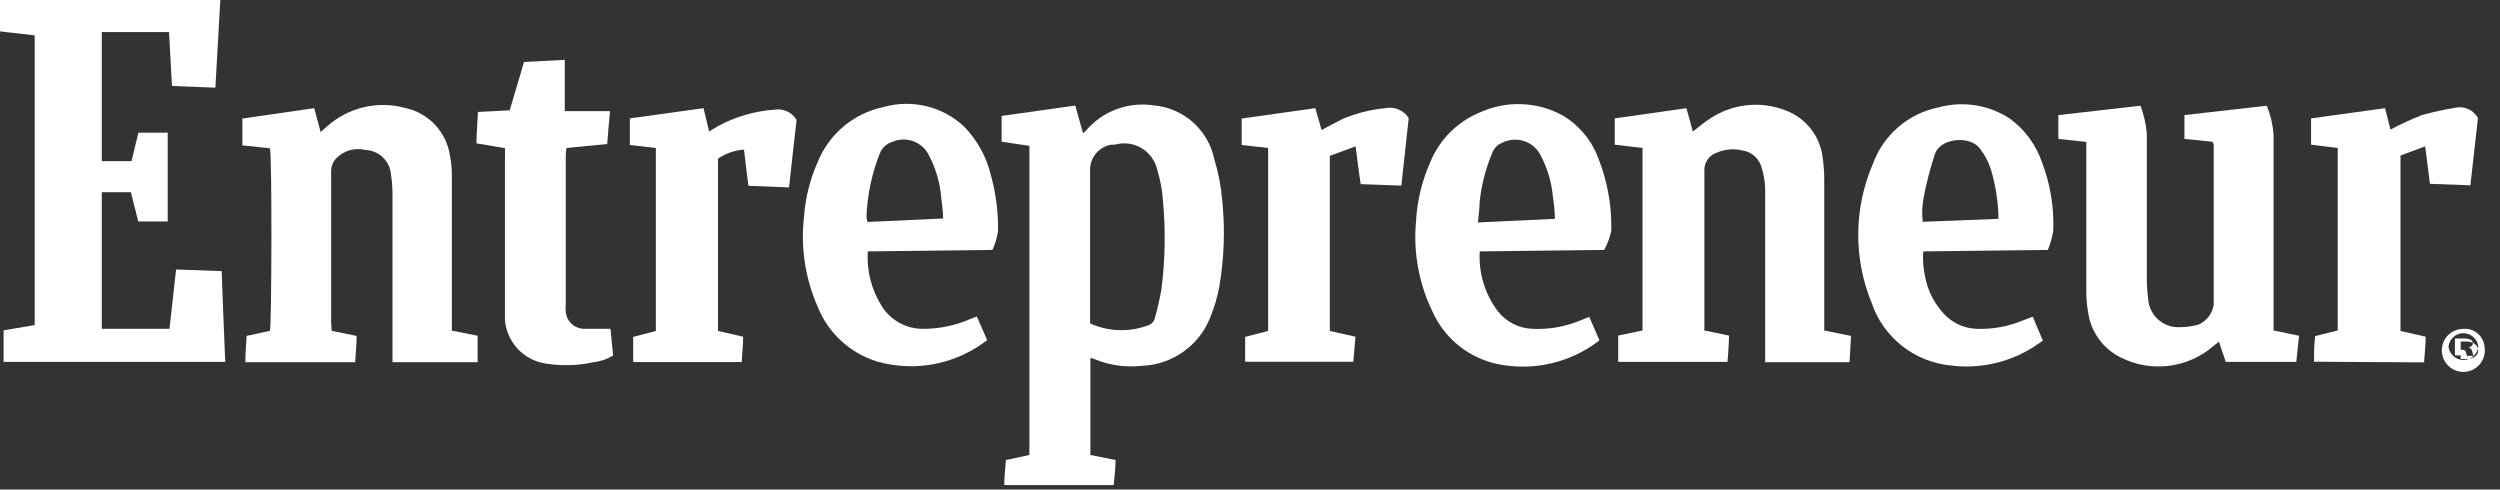 <svg xmlns="http://www.w3.org/2000/svg" width="143" height="28" viewBox="0 0 143 28" fill="none"><rect x="0" y="0" width="143" height="28" fill="#333333" stroke="none"/><path fill-rule="evenodd" clip-rule="evenodd" d="M12.602 1e-05C12.508 1.655 12.414 3.301 12.32 5.013L9.837 4.919L9.668 1.834H5.822V9.217H7.524C7.655 8.681 7.778 8.144 7.919 7.59H9.593V12.668H7.909C7.768 12.123 7.627 11.568 7.486 10.994H5.822V18.809H9.696C9.819 17.69 9.941 16.59 10.072 15.414L12.678 15.508C12.743 17.248 12.809 18.96 12.884 20.7H0.207V18.894L1.984 18.593V2.022L0 1.796V0L12.602 1e-05Z" fill="white"></path><path fill-rule="evenodd" clip-rule="evenodd" d="M57.444 27.744C57.444 27.236 57.509 26.803 57.538 26.314L58.882 26.023V8.342L57.293 8.107V6.63L61.506 6.038C61.657 6.583 61.798 7.091 61.948 7.618C62.009 7.573 62.066 7.522 62.118 7.467C63.074 6.351 64.539 5.807 65.992 6.028C67.707 6.177 69.119 7.436 69.463 9.123C69.698 9.891 69.849 10.682 69.914 11.483C70.079 13.12 70.022 14.771 69.745 16.392C69.635 16.995 69.462 17.585 69.228 18.151C68.592 19.772 67.055 20.862 65.315 20.925C64.384 21.031 63.442 20.895 62.578 20.53C62.512 20.503 62.443 20.483 62.371 20.474V26.023L63.81 26.314C63.81 26.785 63.745 27.255 63.707 27.744H57.444ZM62.353 18.499C63.398 18.972 64.588 19.013 65.663 18.612C65.861 18.558 66.013 18.399 66.058 18.198C66.212 17.653 66.338 17.101 66.434 16.543C66.651 14.852 66.679 13.143 66.519 11.446C66.478 10.865 66.371 10.29 66.199 9.734C66.087 9.207 65.761 8.751 65.299 8.474C64.837 8.198 64.281 8.126 63.763 8.276H63.575C62.85 8.39 62.325 9.029 62.353 9.762V18.038V18.499Z" fill="white"></path><path fill-rule="evenodd" clip-rule="evenodd" d="M104.393 18.913L105.879 19.214L105.794 20.718H100.969V20.399V10.777C100.952 10.339 100.873 9.905 100.734 9.489C100.569 9.014 100.151 8.673 99.653 8.605C99.172 8.489 98.667 8.531 98.214 8.727C97.8 8.86 97.512 9.234 97.49 9.668V18.762C97.482 18.809 97.482 18.857 97.49 18.903L98.9 19.195C98.9 19.684 98.844 20.182 98.816 20.7H92.561V19.195L93.953 18.903V8.464L92.364 8.276V6.771L96.464 6.188C96.596 6.639 96.718 7.129 96.831 7.524C97.142 7.288 97.461 7.006 97.819 6.781C99.092 5.932 100.699 5.757 102.126 6.31C103.303 6.744 104.131 7.809 104.261 9.056C104.313 9.415 104.342 9.776 104.346 10.138V18.913L104.393 18.913Z" fill="white"></path><path fill-rule="evenodd" clip-rule="evenodd" d="M18.97 18.922L20.399 19.214C20.399 19.721 20.343 20.201 20.315 20.718H14.032C14.032 20.22 14.079 19.778 14.107 19.214L15.443 18.922C15.537 18.584 15.565 9.019 15.443 8.483L13.863 8.314V6.781L17.973 6.188C18.095 6.64 18.208 7.072 18.34 7.552L18.725 7.213C19.943 6.134 21.624 5.745 23.192 6.179C24.534 6.469 25.551 7.566 25.741 8.925C25.813 9.297 25.848 9.675 25.845 10.053V18.913L27.321 19.204V20.718H22.45V20.173V11.079C22.45 10.713 22.421 10.349 22.365 9.988C22.307 9.208 21.669 8.599 20.888 8.577C20.277 8.427 19.632 8.622 19.205 9.085C19.03 9.285 18.936 9.543 18.942 9.809V18.433L18.97 18.922Z" fill="white"></path><path fill-rule="evenodd" clip-rule="evenodd" d="M126.541 8.107L124.951 7.947V6.583L129.654 6.047C129.885 6.593 130.018 7.176 130.049 7.768V18.903L131.507 19.204C131.45 19.712 131.403 20.192 131.347 20.7H127.312C127.19 20.352 127.067 19.966 126.926 19.543L126.616 19.787C125.154 21.055 123.075 21.321 121.34 20.465C120.312 19.972 119.599 18.997 119.44 17.869C119.373 17.48 119.339 17.087 119.337 16.693L119.337 8.116L117.738 7.947V6.583L122.44 6.047C122.625 6.55 122.745 7.075 122.798 7.608V15.941C122.799 16.321 122.824 16.701 122.873 17.079C122.924 18.031 123.735 18.763 124.688 18.715C125.05 18.712 125.411 18.662 125.76 18.565C126.222 18.36 126.547 17.935 126.625 17.436L126.625 8.248C126.603 8.198 126.574 8.15 126.541 8.107L126.541 8.107Z" fill="white"></path><path fill-rule="evenodd" clip-rule="evenodd" d="M49.638 14.379C49.569 15.489 49.852 16.591 50.447 17.53C50.958 18.332 51.847 18.816 52.798 18.809C53.723 18.811 54.639 18.622 55.488 18.254L55.873 18.104C56.071 18.546 56.259 18.969 56.466 19.458C56.212 19.627 55.968 19.825 55.695 19.975C54.027 20.952 52.034 21.206 50.174 20.68C48.639 20.209 47.395 19.074 46.789 17.586C46.065 15.961 45.789 14.172 45.989 12.404C46.068 11.316 46.335 10.25 46.779 9.254C47.433 7.648 48.843 6.474 50.541 6.122C52.172 5.659 53.925 6.088 55.159 7.251C55.898 8.016 56.421 8.963 56.673 9.997C56.965 11.046 57.105 12.133 57.087 13.223C57.031 13.593 56.924 13.954 56.767 14.295L49.638 14.379ZM53.946 12.498C53.946 12.056 53.88 11.699 53.842 11.342C53.777 10.491 53.54 9.662 53.146 8.906C52.776 8.124 51.856 7.772 51.058 8.106C50.724 8.204 50.453 8.45 50.325 8.774C49.866 9.932 49.608 11.16 49.563 12.404C49.571 12.503 49.59 12.601 49.619 12.696L53.946 12.498Z" fill="white"></path><path fill-rule="evenodd" clip-rule="evenodd" d="M117.136 14.296L110.007 14.38C109.973 14.872 110.011 15.366 110.12 15.847C110.26 16.57 110.584 17.243 111.061 17.803C111.552 18.417 112.287 18.785 113.073 18.81C113.975 18.84 114.873 18.676 115.706 18.33L116.271 18.114C116.459 18.565 116.647 18.988 116.854 19.487L116.628 19.637C115.17 20.677 113.374 21.13 111.597 20.907C109.506 20.712 107.725 19.304 107.054 17.314C106.011 14.766 106.038 11.905 107.129 9.377C107.731 7.714 109.157 6.487 110.891 6.142C112.282 5.76 113.769 5.996 114.973 6.791C115.817 7.412 116.453 8.274 116.797 9.264C117.279 10.523 117.5 11.867 117.446 13.214C117.384 13.585 117.28 13.948 117.136 14.296L117.136 14.296ZM114.315 12.518C114.3 11.562 114.154 10.613 113.882 9.697C113.738 9.25 113.515 8.832 113.224 8.465C112.659 7.74 110.919 7.882 110.656 8.878C110.398 9.667 110.19 10.471 110.035 11.286C109.945 11.748 109.926 12.22 109.979 12.687L114.315 12.518Z" fill="white"></path><path fill-rule="evenodd" clip-rule="evenodd" d="M91.762 14.295L84.642 14.38C84.567 15.608 84.934 16.822 85.677 17.803C86.159 18.418 86.889 18.786 87.671 18.809C88.587 18.851 89.501 18.694 90.351 18.348L90.906 18.123L91.489 19.468C91.32 19.59 91.169 19.712 91 19.816C89.433 20.835 87.528 21.199 85.695 20.831C84.027 20.492 82.626 19.367 81.934 17.812C81.164 16.226 80.839 14.461 80.993 12.706C81.052 11.514 81.333 10.343 81.821 9.254C82.35 7.976 83.365 6.961 84.642 6.433C86.147 5.745 87.887 5.801 89.345 6.583C90.296 7.135 91.027 7.999 91.414 9.028C91.943 10.352 92.199 11.769 92.166 13.194C92.086 13.579 91.949 13.95 91.762 14.295L91.762 14.295ZM88.94 12.517C88.94 12.038 88.874 11.577 88.818 11.201C88.746 10.416 88.522 9.653 88.16 8.953C87.975 8.542 87.629 8.226 87.204 8.078C86.779 7.931 86.311 7.965 85.912 8.172C85.675 8.264 85.485 8.447 85.385 8.68C84.986 9.604 84.732 10.585 84.633 11.586C84.633 11.944 84.576 12.301 84.539 12.724L88.94 12.517Z" fill="white"></path><path fill-rule="evenodd" clip-rule="evenodd" d="M40.242 6.188L40.562 7.523L41.07 7.213C42.066 6.674 43.166 6.353 44.296 6.273C44.798 6.191 45.3 6.421 45.565 6.856C45.424 8.116 45.274 9.395 45.133 10.721L42.81 10.627C42.716 9.912 42.641 9.254 42.556 8.558C42.023 8.595 41.51 8.774 41.07 9.075V18.931L42.509 19.261C42.509 19.74 42.452 20.201 42.424 20.709H36.217V19.27L37.515 18.931V8.464L36.029 8.295V6.771L40.242 6.188Z" fill="white"></path><path fill-rule="evenodd" clip-rule="evenodd" d="M132.362 20.69C132.362 20.173 132.362 19.749 132.428 19.223L133.717 18.903V8.464L132.193 8.276V6.771L136.425 6.188L136.735 7.41C137.319 7.102 137.918 6.826 138.532 6.583C139.151 6.41 139.778 6.272 140.413 6.169C140.936 6.039 141.481 6.279 141.739 6.752C141.598 7.984 141.457 9.263 141.306 10.599L138.993 10.514C138.899 9.809 138.814 9.122 138.72 8.37L137.309 8.896V18.931L138.748 19.26C138.748 19.75 138.692 20.201 138.654 20.728L132.362 20.69Z" fill="white"></path><path fill-rule="evenodd" clip-rule="evenodd" d="M77.541 8.37L76.065 8.915V18.931L77.532 19.261L77.41 20.69H71.222V19.27L72.538 18.931V8.464L71.024 8.295V6.78L75.237 6.188C75.36 6.611 75.482 7.025 75.595 7.439C75.999 7.222 76.403 6.997 76.808 6.799C77.581 6.474 78.399 6.268 79.234 6.188C79.756 6.077 80.293 6.302 80.579 6.752C80.448 7.984 80.306 9.263 80.156 10.617L77.833 10.533C77.72 9.828 77.645 9.16 77.541 8.37Z" fill="white"></path><path fill-rule="evenodd" clip-rule="evenodd" d="M32.305 3.423V6.357H34.892C34.835 7.016 34.779 7.599 34.732 8.238L32.409 8.464C32.384 8.588 32.369 8.714 32.362 8.84V17.305C32.348 17.492 32.348 17.681 32.362 17.869C32.429 18.416 32.901 18.823 33.453 18.809H34.92L35.07 20.333C34.715 20.549 34.317 20.684 33.904 20.728C33.038 20.913 32.146 20.938 31.271 20.803C29.983 20.638 28.987 19.595 28.882 18.301V8.991C28.891 8.818 28.891 8.646 28.882 8.473L27.255 8.201C27.255 7.608 27.311 7.035 27.34 6.404L29.155 6.31L29.973 3.545L32.305 3.423Z" fill="white"></path><path fill-rule="evenodd" clip-rule="evenodd" d="M142.115 19.825C142.206 20.335 141.968 20.848 141.52 21.108C141.071 21.367 140.508 21.319 140.111 20.986C139.714 20.654 139.567 20.108 139.744 19.621C139.921 19.134 140.384 18.81 140.902 18.81C141.516 18.761 142.055 19.212 142.115 19.825ZM140.055 19.825C140.101 20.261 140.469 20.591 140.906 20.591C141.344 20.591 141.712 20.261 141.758 19.825C141.712 19.39 141.344 19.059 140.906 19.059C140.469 19.059 140.101 19.39 140.055 19.825V19.825ZM140.751 20.328H140.422V19.365C140.582 19.355 140.742 19.355 140.902 19.365C141.05 19.35 141.2 19.377 141.334 19.442C141.406 19.487 141.449 19.567 141.447 19.654C141.447 19.75 141.344 19.837 141.203 19.875C141.318 19.906 141.404 20.005 141.419 20.126C141.434 20.206 141.46 20.284 141.494 20.357H141.127C141.085 20.298 141.059 20.228 141.052 20.155C141.038 20.063 140.955 19.999 140.864 20.01H140.751V20.328ZM140.751 20.534H141.064C141.47 20.534 141.751 20.334 141.751 20.054C141.751 19.774 141.501 19.534 141.095 19.534H140.751L140.751 20.534Z" fill="white"></path></svg>